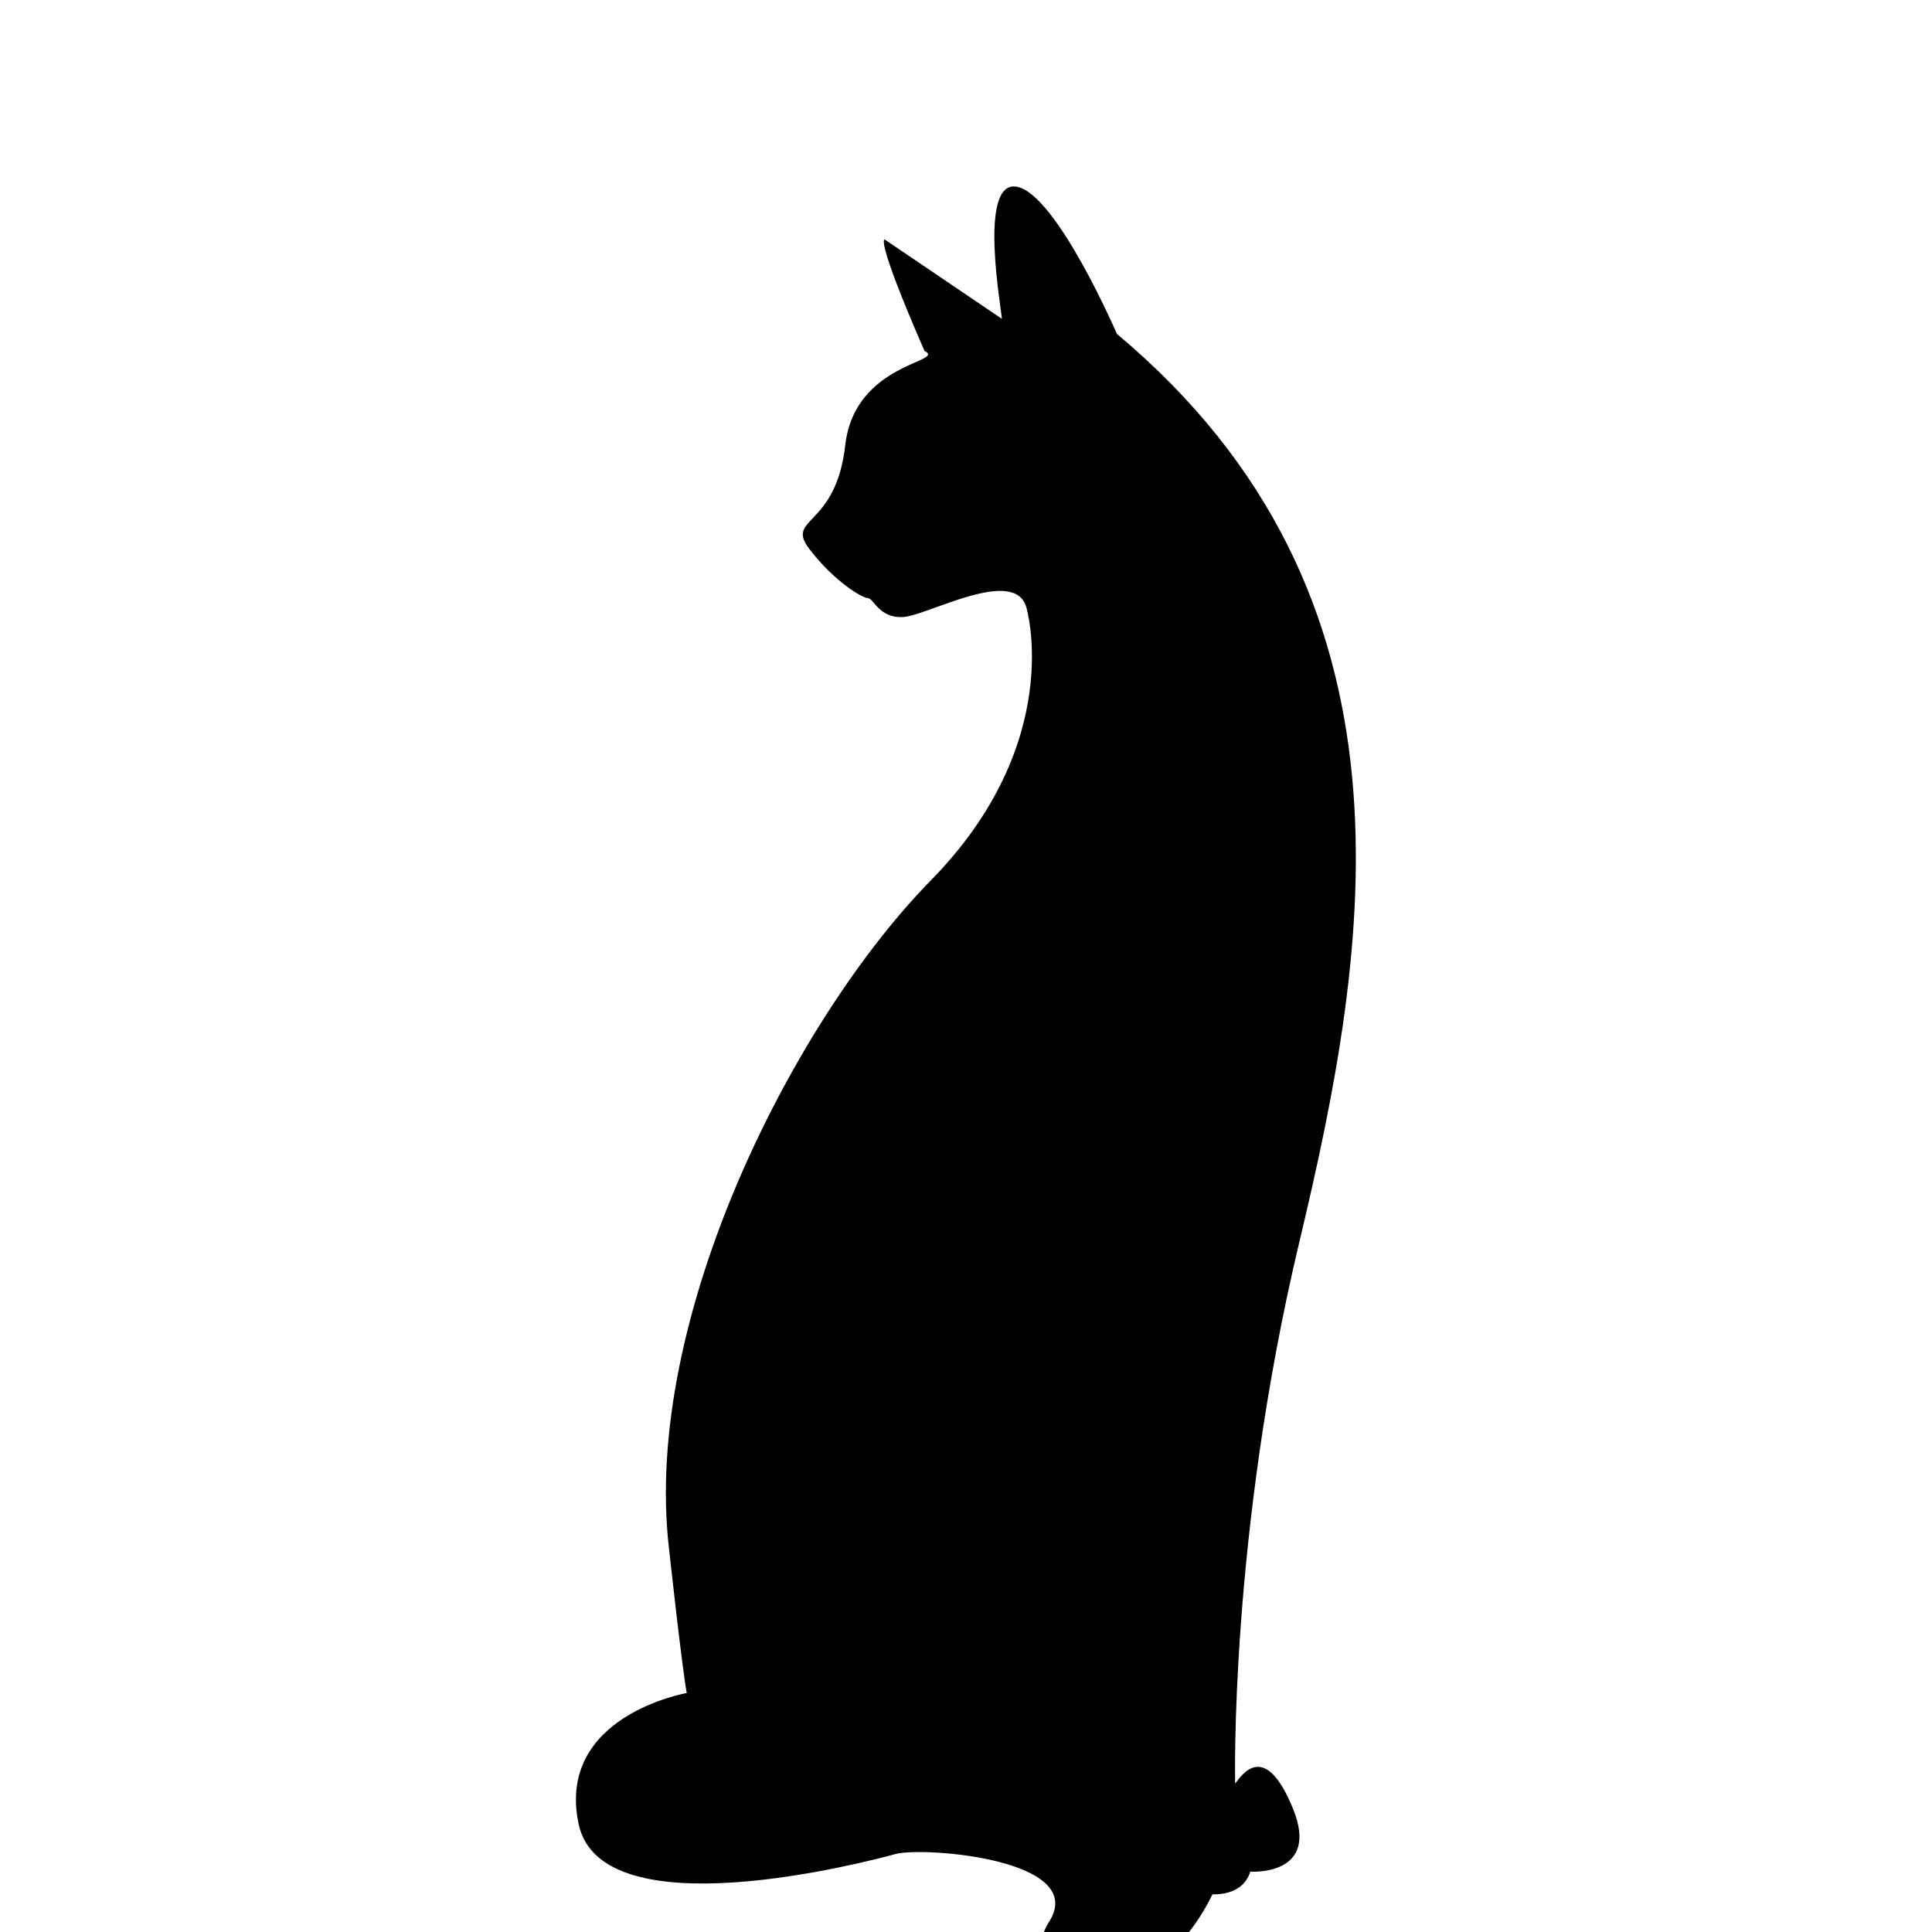 <?xml version="1.0" encoding="iso-8859-1"?>
<!-- Generator: Adobe Illustrator 17.1.0, SVG Export Plug-In . SVG Version: 6.00 Build 0)  -->
<!DOCTYPE svg PUBLIC "-//W3C//DTD SVG 1.1//EN" "http://www.w3.org/Graphics/SVG/1.1/DTD/svg11.dtd">
<svg version="1.1" id="Layer_1" xmlns="http://www.w3.org/2000/svg" xmlns:xlink="http://www.w3.org/1999/xlink" x="0px" y="0px"
	 viewBox="0 0 64 64" style="enable-background:new 0 0 64 64;" xml:space="preserve">
<path d="M37,11.062c0,0-2-4.625-3.312-4.875s-0.5,4.125-0.5,4.375l-3.875-2.625c0,0-0.375-0.188,1.312,3.688
	C31.375,12,28.312,12,28,14.75s-2,2.375-1.188,3.438s1.75,1.625,1.938,1.625s0.375,0.688,1.188,0.625S33.625,18.75,34,20.125
	c0,0,1.333,4.458-3.167,9.042s-9.583,14.5-8.667,22.167c0,0,0.417,3.833,0.583,4.75c0,0-4.333,0.75-3.583,4.333
	c0.75,3.583,9.583,1.25,10.5,1c0.917-0.25,6.417,0.167,5.083,2.25c-1.333,2.083,3.167,3.667,5.417-0.917c0,0,1,0.083,1.25-0.75
	c0,0,2.333,0.167,1.417-2.083c-0.917-2.25-1.667-1.167-1.917-0.833c0,0-0.198-8.208,2.13-17.958S47.375,19.75,37,11.062z"/>
</svg>
